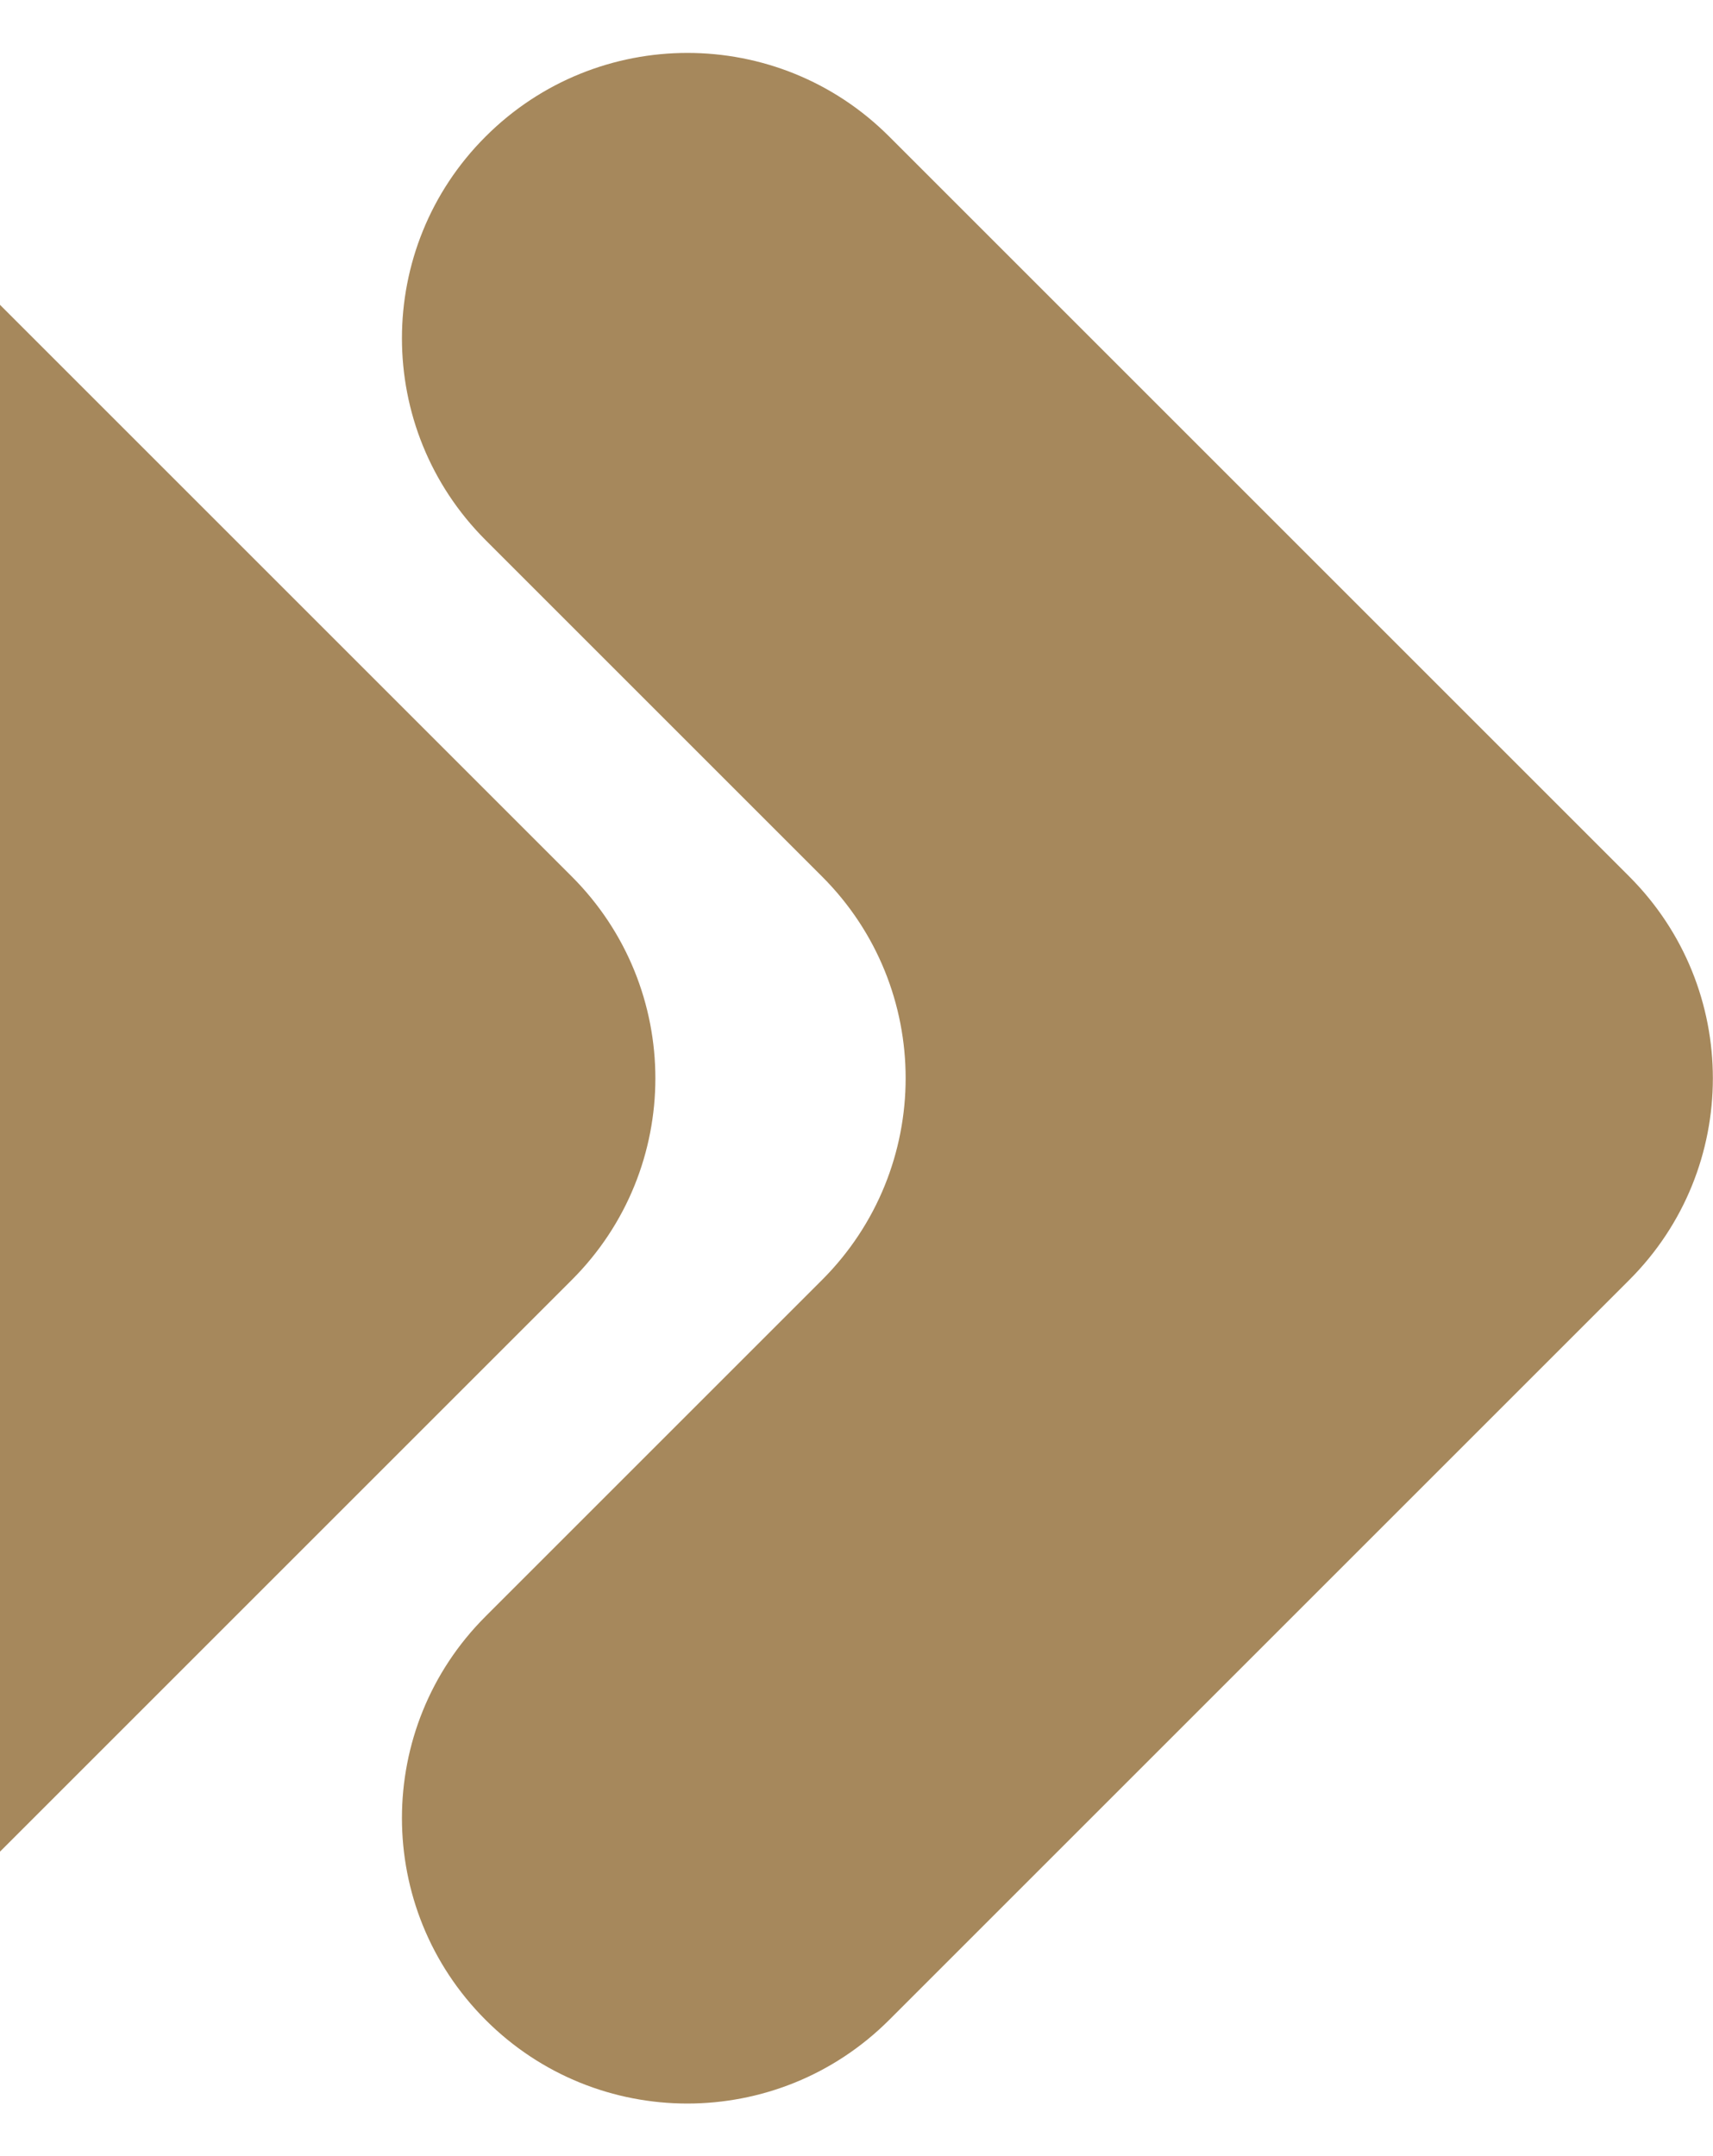 <?xml version="1.0" encoding="UTF-8"?>
<svg id="Layer_2" data-name="Layer 2" xmlns="http://www.w3.org/2000/svg" xmlns:xlink="http://www.w3.org/1999/xlink" viewBox="0 0 95.07 119.69">
  <defs>
    <style>
      .cls-1 {
        fill: none;
      }

      .cls-2 {
        fill: #a6885c;
      }

      .cls-3 {
        clip-path: url(#clippath);
      }
    </style>
    <clipPath id="clippath">
      <rect class="cls-1" width="95.07" height="119.69"/>
    </clipPath>
  </defs>
  <g id="Layer_1-2" data-name="Layer 1">
    <g class="cls-3">
      <g>
        <path class="cls-2" d="M26.95,29.98l18.67,18.67c6.19,6.18,6.19,16.21,0,22.4l-18.67,18.67c-6.19,6.18-6.19,16.21,0,22.4h0c6.18,6.19,16.21,6.19,22.4,0l29.87-29.87h0l11.2-11.2c6.19-6.18,6.19-16.21,0-22.4l-11.2-11.2h0L49.35,7.58c-6.18-6.19-16.21-6.19-22.4,0h0c-6.19,6.18-6.19,16.21,0,22.4Z"/>
        <path class="cls-2" d="M-31.74,29.98l18.67,18.67c6.19,6.18,6.19,16.21,0,22.4l-18.67,18.67c-6.19,6.18-6.19,16.21,0,22.4h0c6.18,6.19,16.21,6.19,22.4,0l29.87-29.87h0l11.2-11.2c6.19-6.18,6.19-16.21,0-22.4l-11.2-11.2h0L-9.34,7.58c-6.18-6.19-16.21-6.19-22.4,0h0c-6.19,6.18-6.19,16.21,0,22.4Z"/>
      </g>
    </g>
  </g>
</svg>